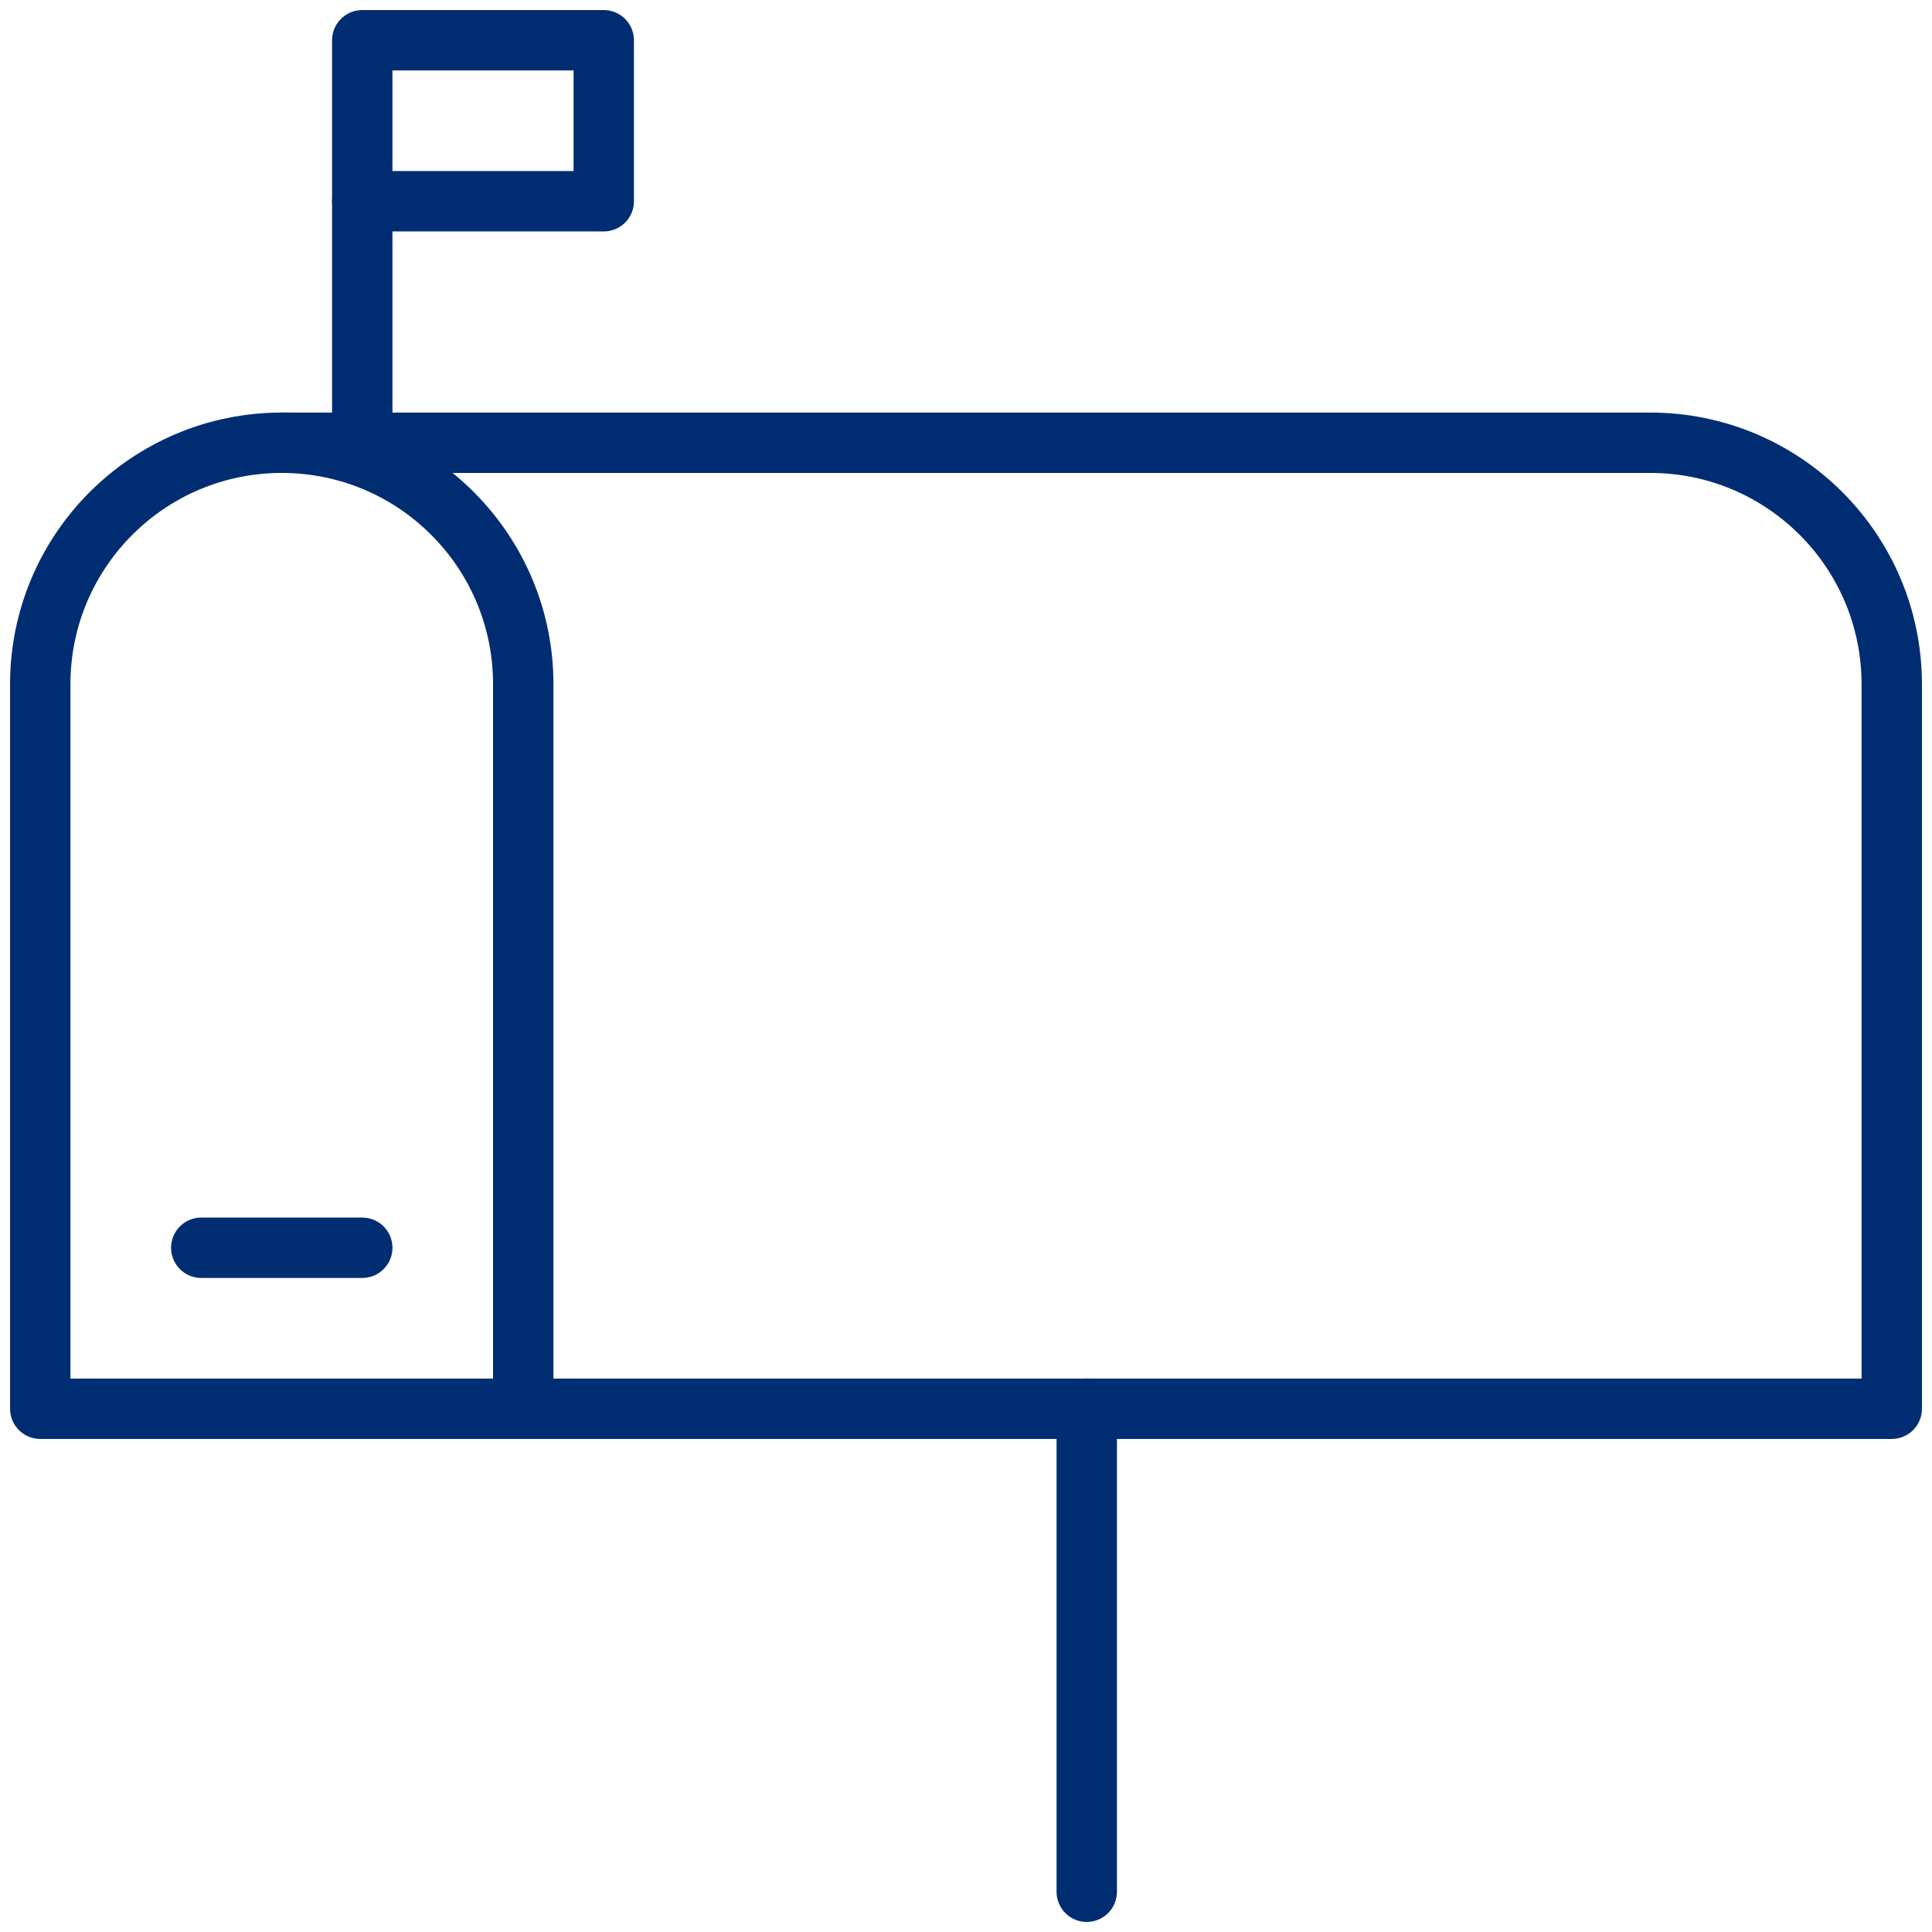 <?xml version="1.0" encoding="UTF-8"?>
<svg width="48px" height="48px" viewBox="0 0 48 48" version="1.1" xmlns="http://www.w3.org/2000/svg" xmlns:xlink="http://www.w3.org/1999/xlink">
    <title>at_newsletter</title>
    <g id="at_newsletter" stroke="none" stroke-width="1" fill="none" fill-rule="evenodd">
        <g id="mailbox-3-copy-7">
            <g id="Outline_Icons_1_" transform="translate(1, 1)" stroke="#002D72" stroke-dasharray="0,0" stroke-linecap="round" stroke-linejoin="round" stroke-width="1.5">
                <g id="Outline_Icons">
                    <path d="M0,34 L0,16 C0,12.686 2.686,10 6,10 C9.314,10 12,12.686 12,16 L12,34 L0,34 Z" id="Path"></path>
                    <path d="M6,10 L40,10 C43.314,10 46,12.686 46,16 L46,34 L12,34" id="Path"></path>
                    <line x1="26" y1="34" x2="26" y2="46" id="Path"></line>
                    <line x1="4" y1="30" x2="8" y2="30" id="Path"></line>
                    <line x1="8" y1="10" x2="8" y2="4" id="Path"></line>
                    <path d="M14,0 L14,4 L8,4 L8,0 L14,0 Z" id="Path"></path>
                </g>
            </g>
            <path d="M48,0 L48,48 L0,48 L0,0 L48,0 Z" id="Invisible_Shape"></path>
        </g>
    </g>
</svg>